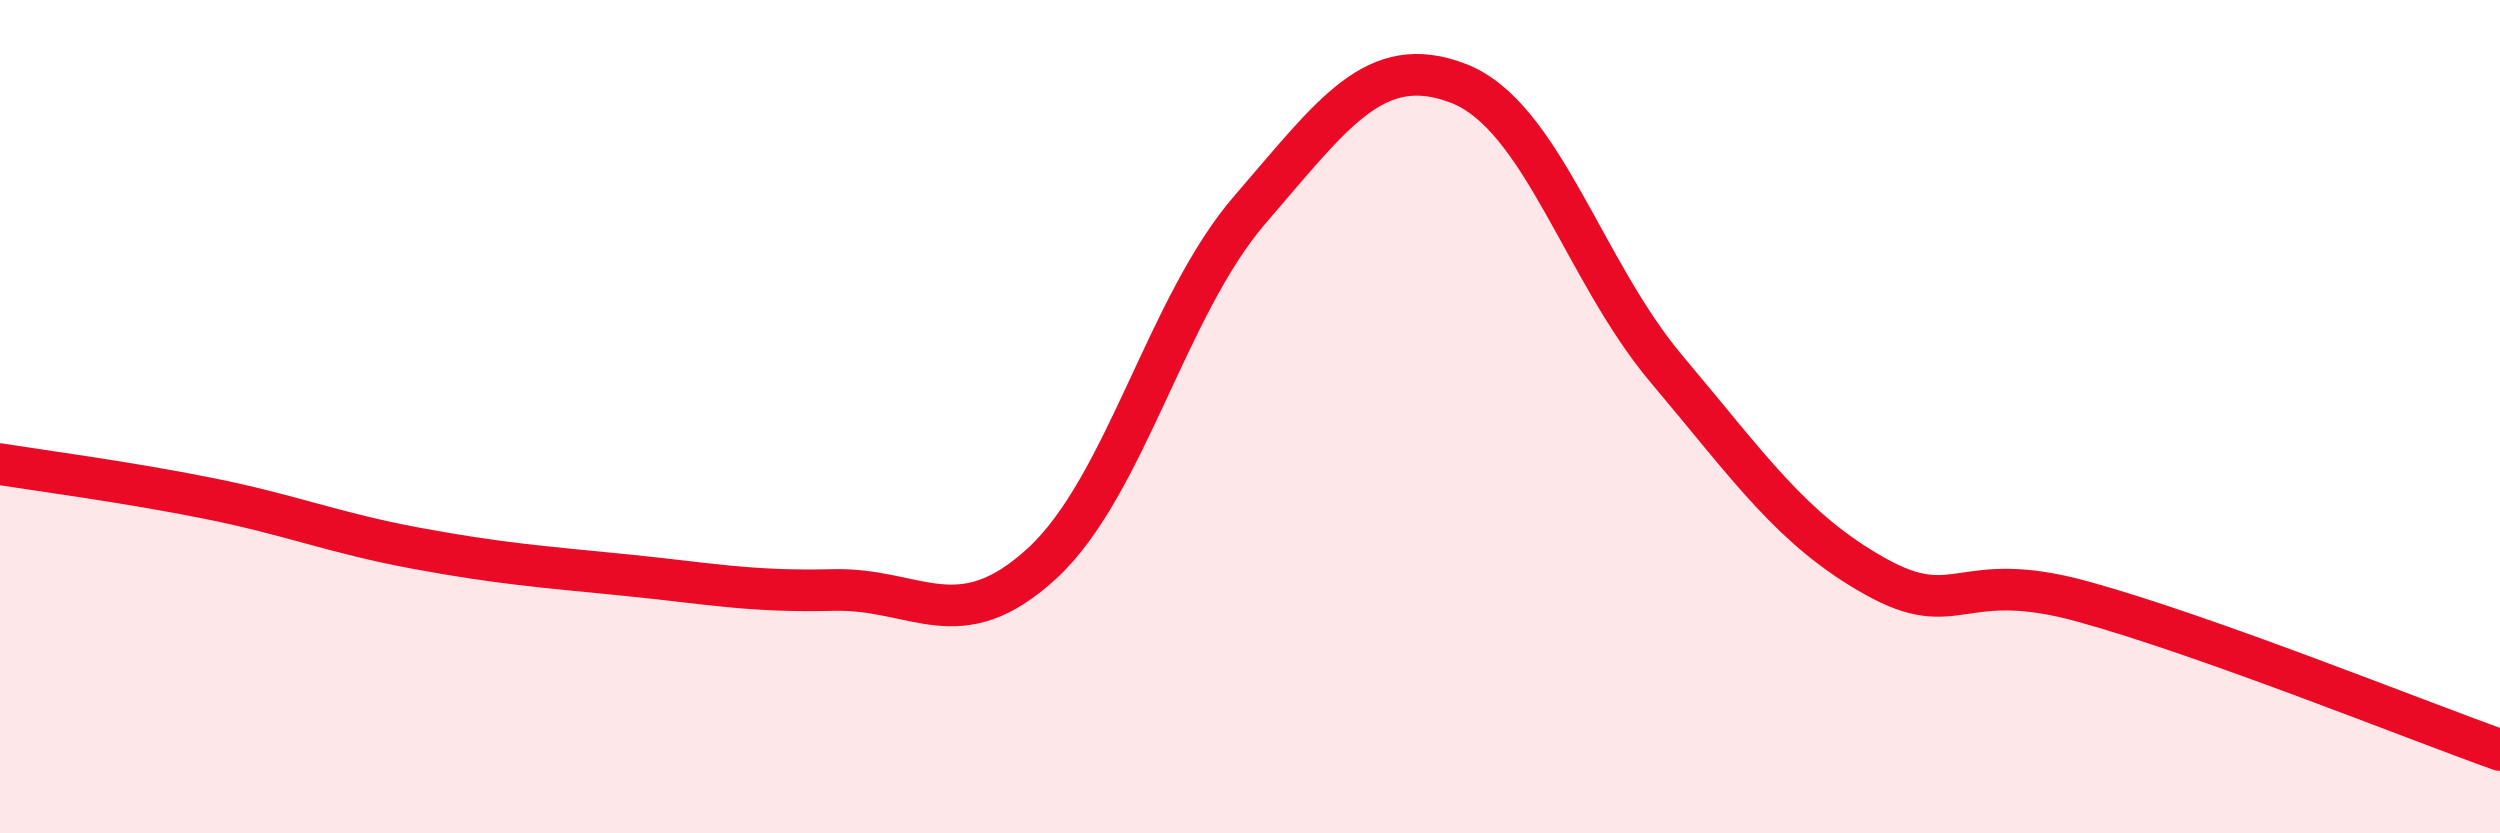 
    <svg width="60" height="20" viewBox="0 0 60 20" xmlns="http://www.w3.org/2000/svg">
      <path
        d="M 0,11.14 C 1,11.3 3,11.56 5,11.96 C 7,12.36 8,12.79 10,13.16 C 12,13.53 13,13.6 15,13.8 C 17,14 18,14.21 20,14.16 C 22,14.11 23,15.36 25,13.53 C 27,11.7 28,7.34 30,5.03 C 32,2.72 33,1.23 35,2 C 37,2.77 38,6.49 40,8.86 C 42,11.23 43,12.71 45,13.83 C 47,14.95 47,13.61 50,14.44 C 53,15.27 58,17.29 60,18L60 20L0 20Z"
        fill="#EB0A25"
        opacity="0.1"
        stroke-linecap="round"
        stroke-linejoin="round"
      />
      <path
        d="M 0,11.14 C 1,11.3 3,11.56 5,11.96 C 7,12.36 8,12.79 10,13.16 C 12,13.53 13,13.6 15,13.8 C 17,14 18,14.21 20,14.16 C 22,14.11 23,15.36 25,13.53 C 27,11.7 28,7.34 30,5.03 C 32,2.72 33,1.23 35,2 C 37,2.77 38,6.49 40,8.86 C 42,11.23 43,12.71 45,13.83 C 47,14.95 47,13.61 50,14.44 C 53,15.27 58,17.29 60,18"
        stroke="#EB0A25"
        stroke-width="1"
        fill="none"
        stroke-linecap="round"
        stroke-linejoin="round"
      />
    </svg>
  